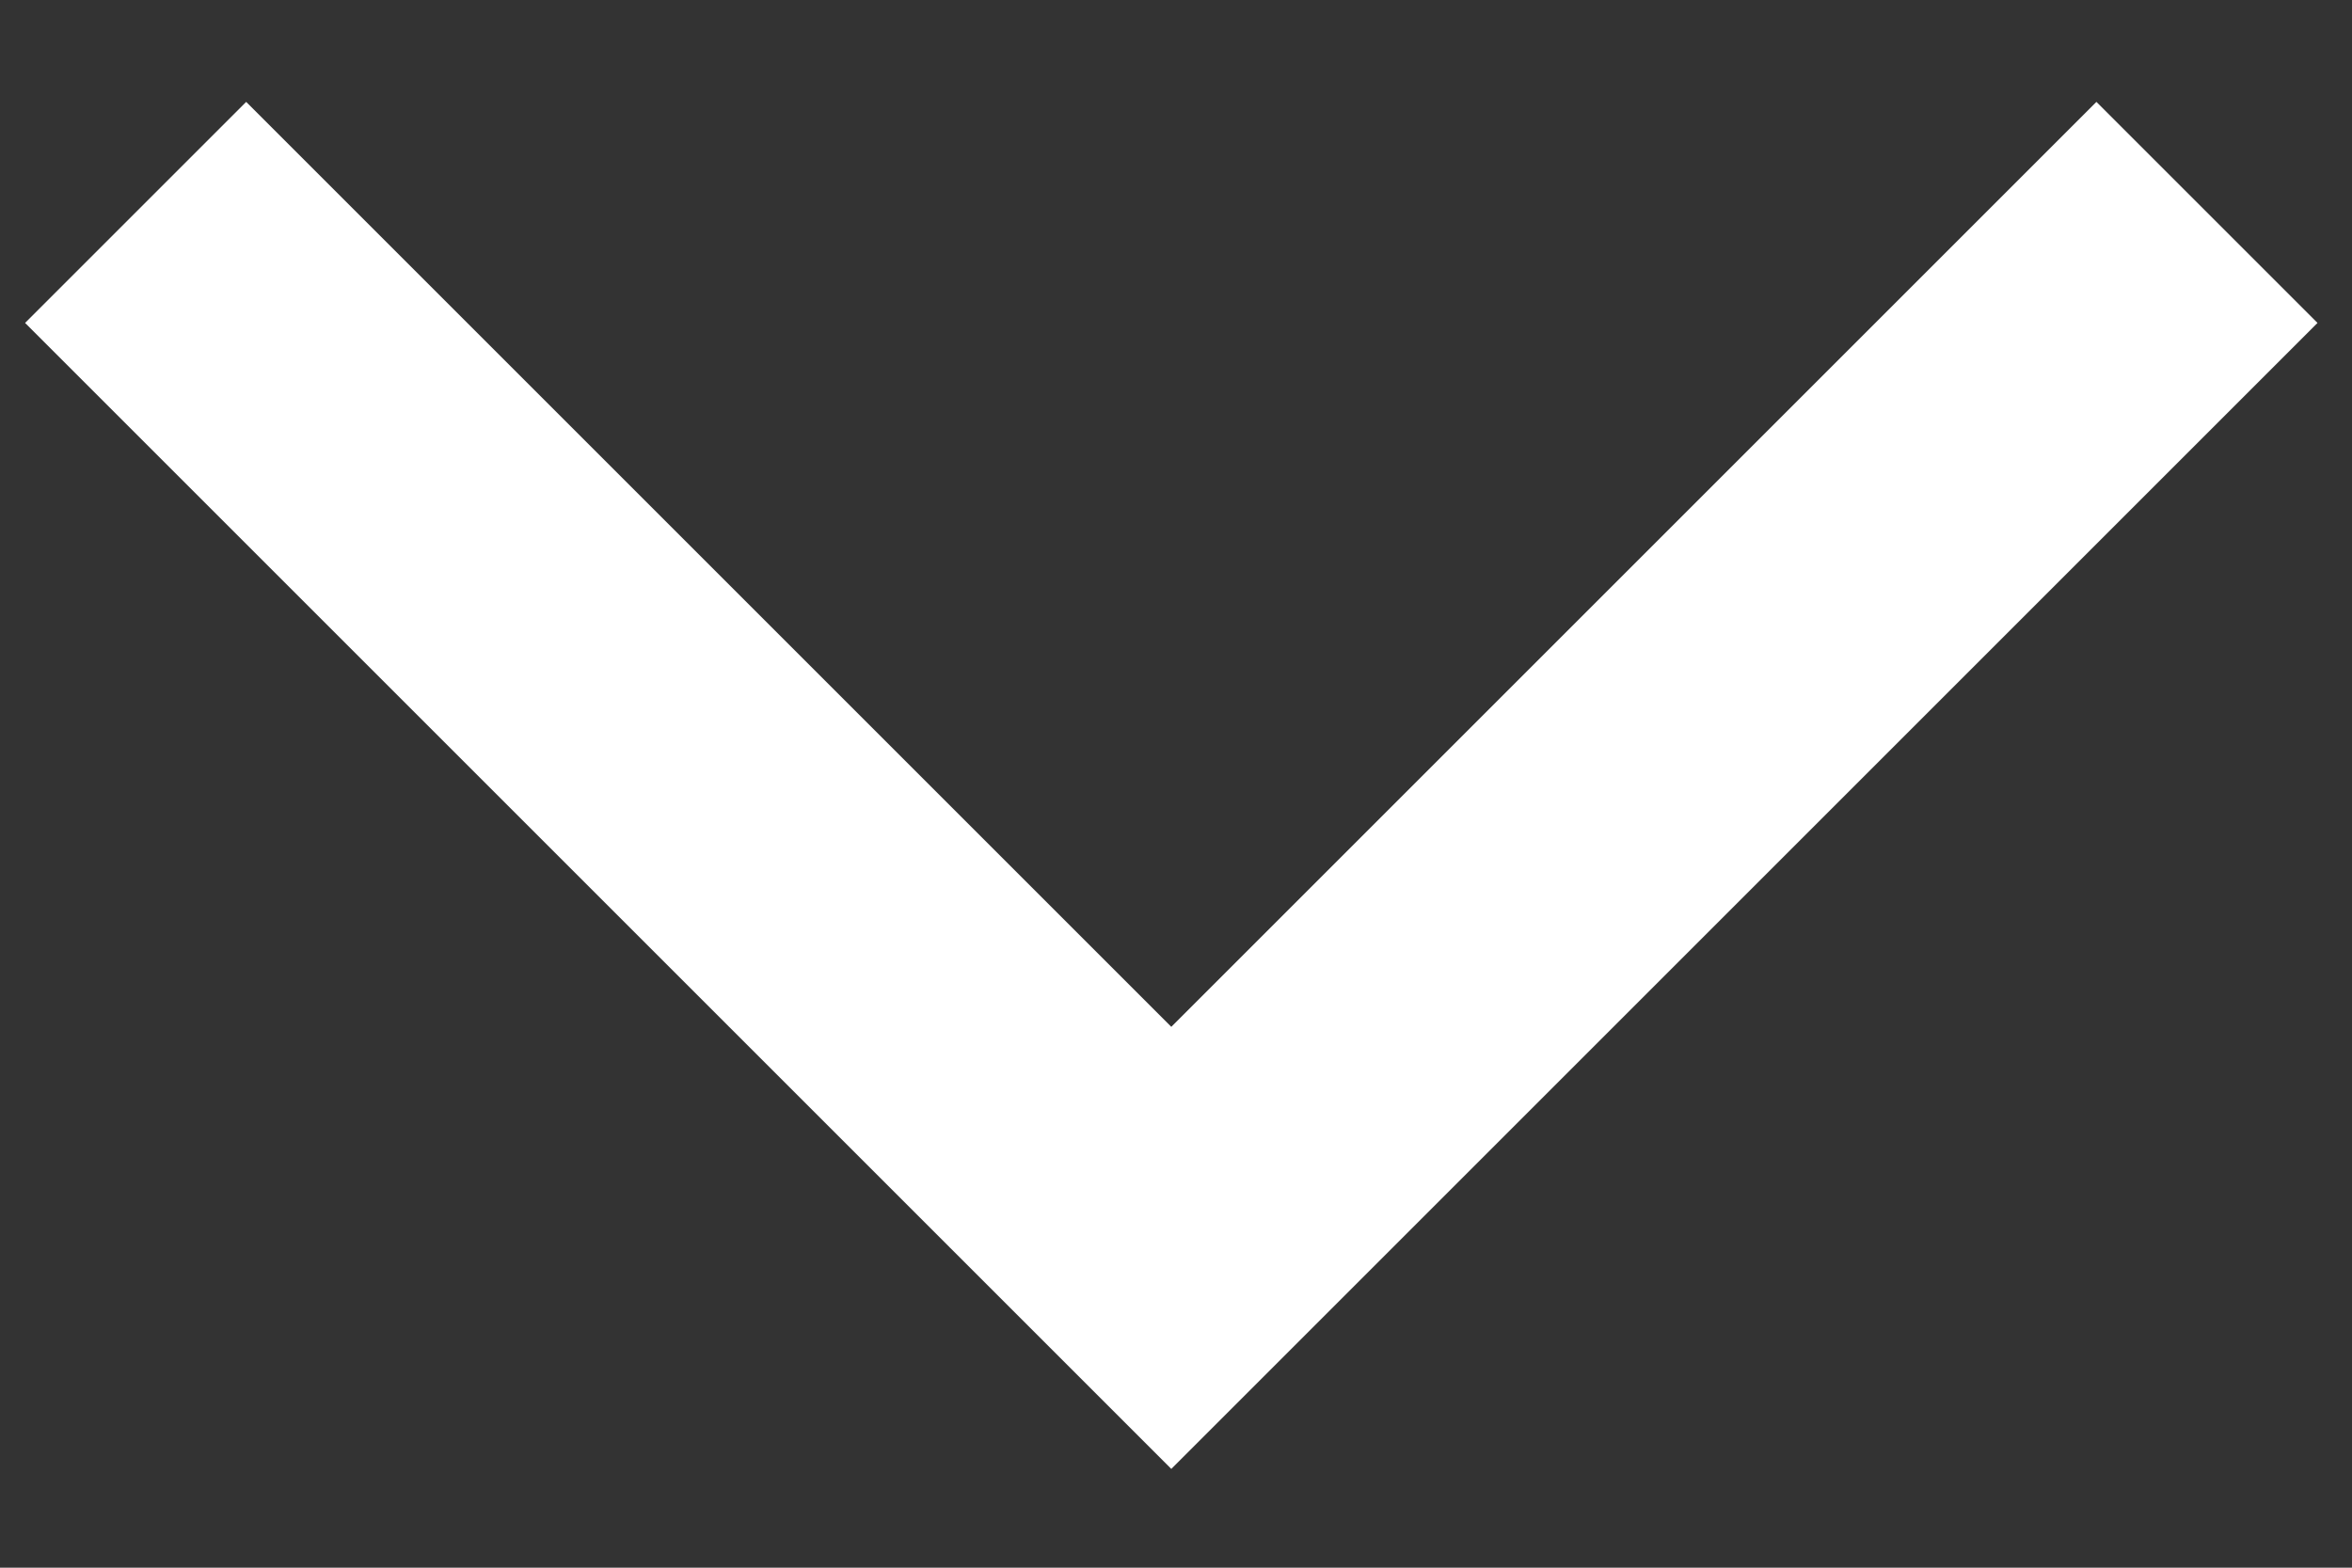 <svg xmlns="http://www.w3.org/2000/svg" viewBox="0 0 15 10" width="15" height="10">
	<rect x="0" y="0" width="15" height="10" fill="#333333" stroke="none"/>
	<style>
		tspan { white-space:pre }
		.shp0 { fill: #ffffff } 
	</style>
	<g id="ページ内リンク">
		<g id="ダウンロード申請">
			<path id="長方形" class="shp0" d="M13.37 0.65L14.78 2.06L7.47 9.37L6.06 7.96L13.37 0.65ZM1.57 0.65L8.88 7.96L7.47 9.37L0.16 2.06L1.57 0.65Z" />
		</g>
	</g>
</svg>
